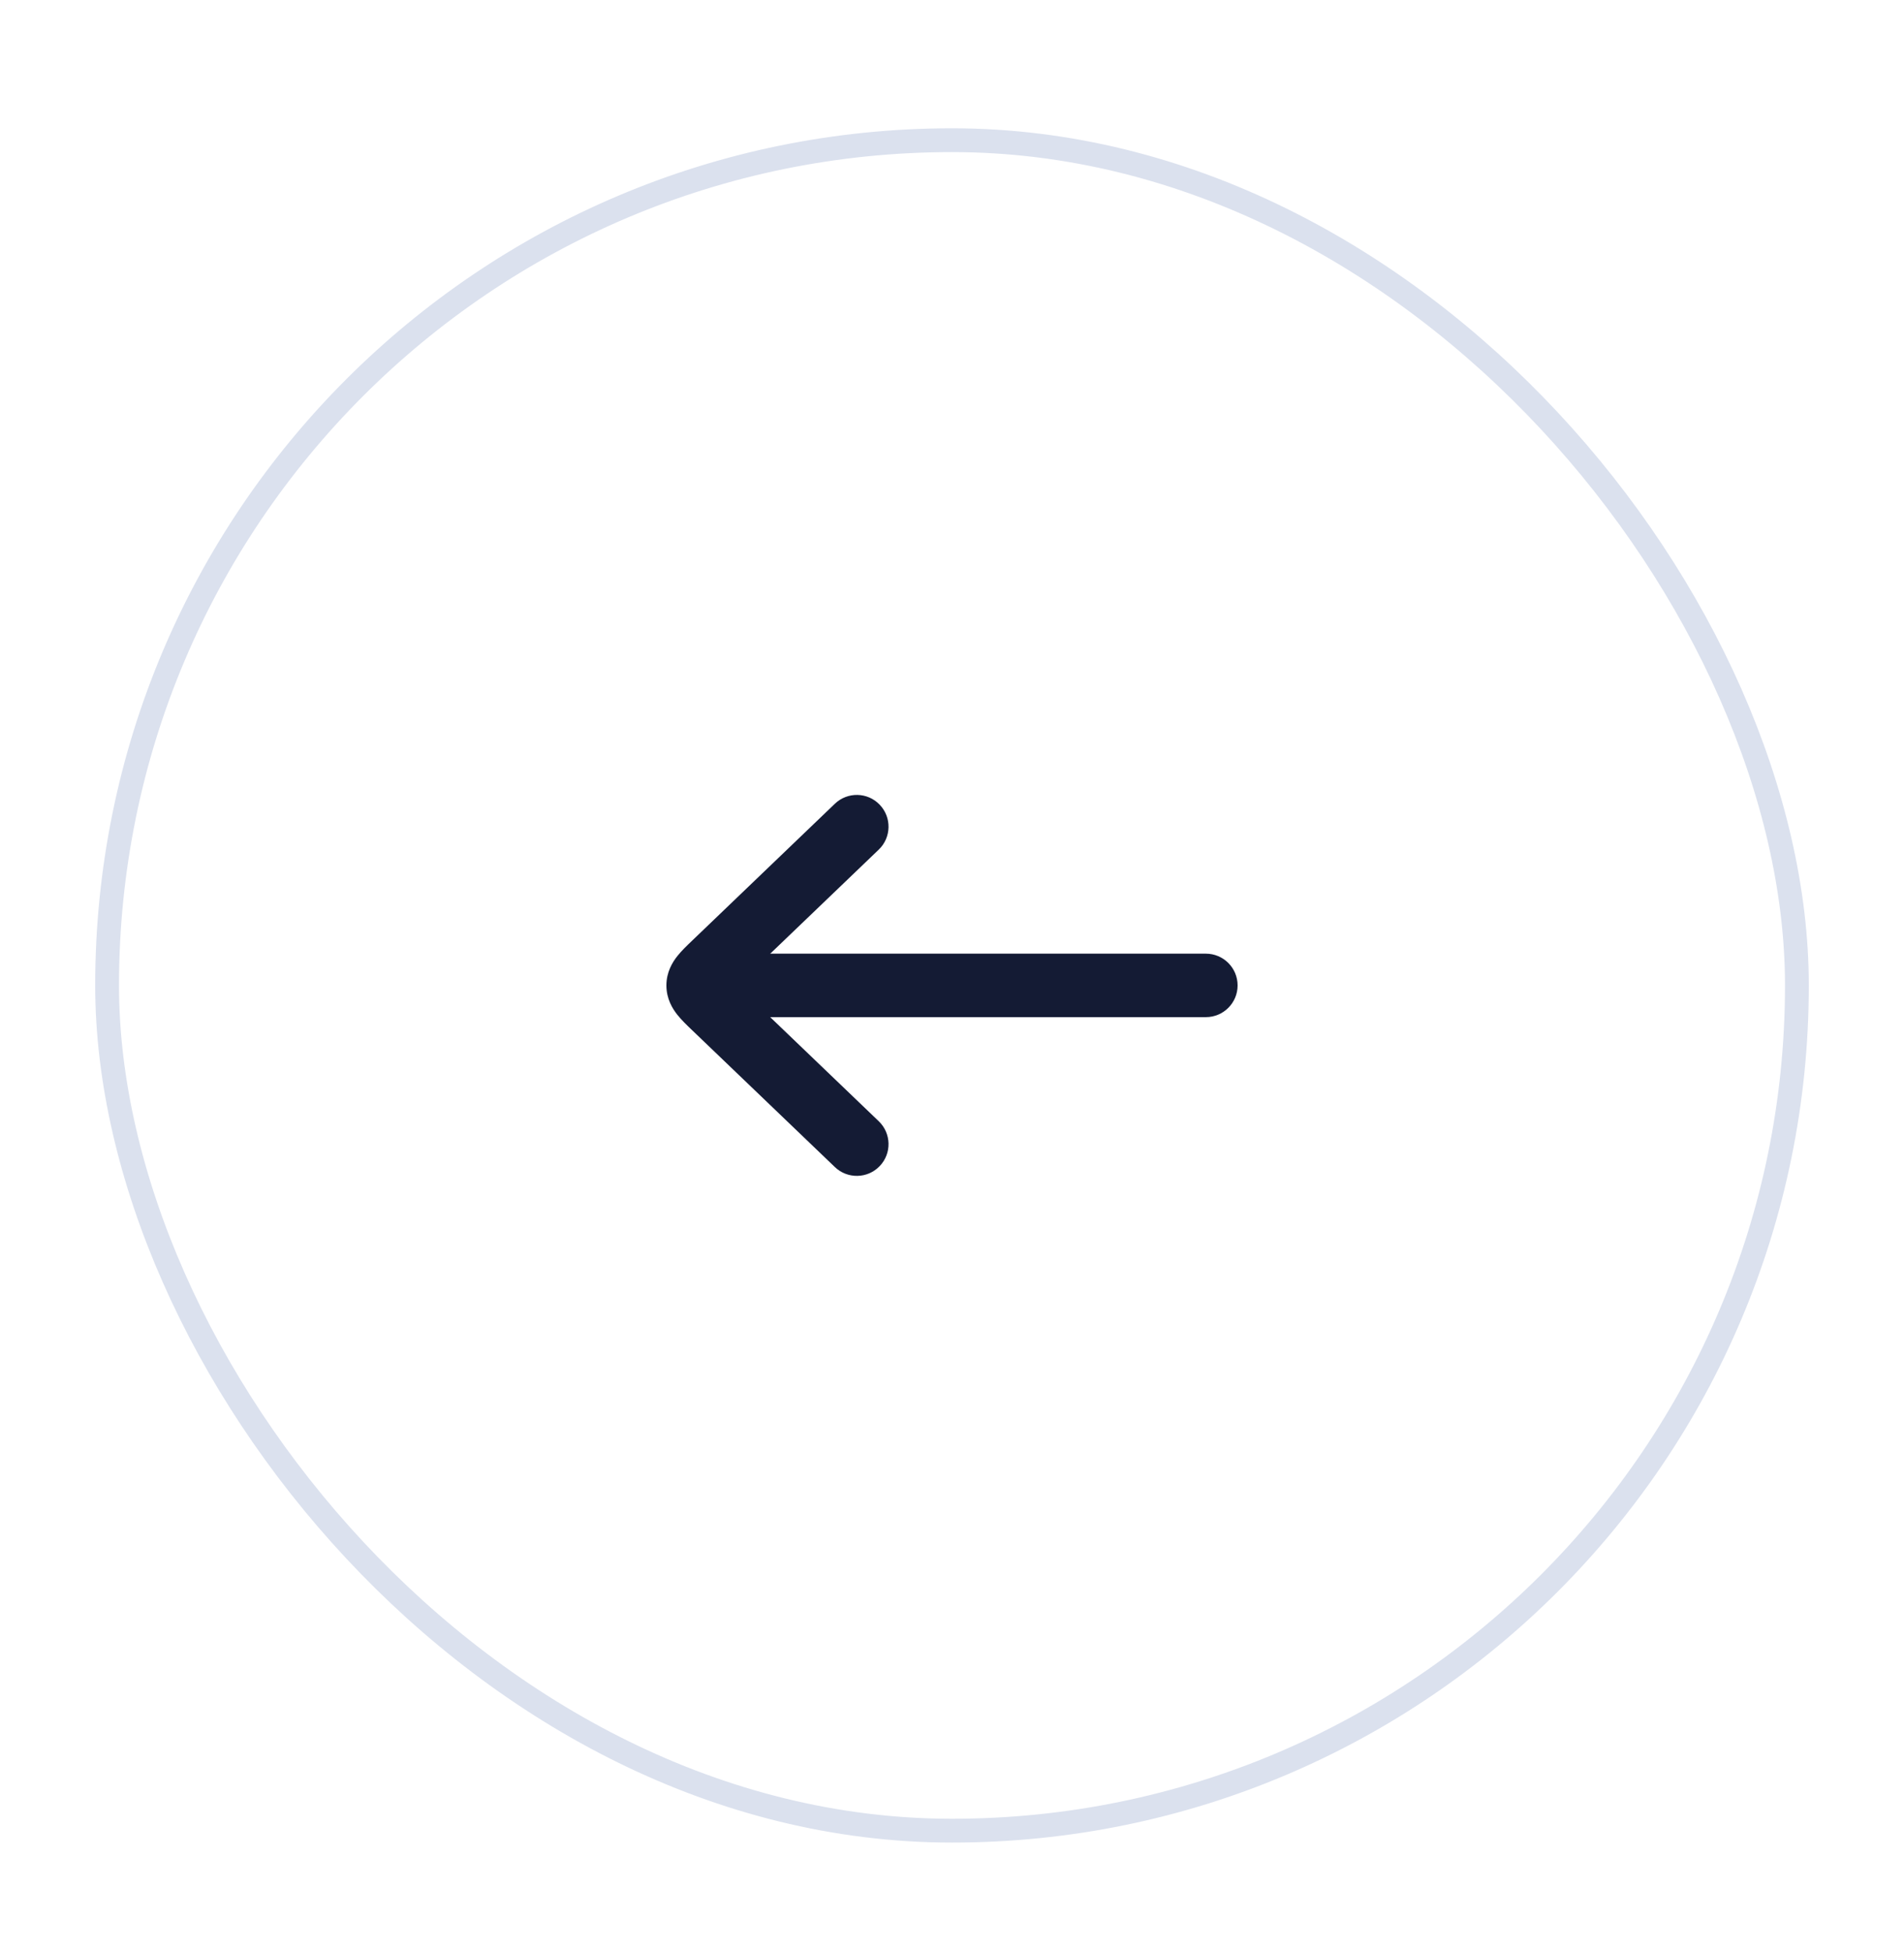 <svg width="40" height="41" viewBox="0 0 40 41" fill="none" xmlns="http://www.w3.org/2000/svg">
<g filter="url(#filter0_di_98_2090)">
<rect x="2" y="1.694" width="36" height="36" rx="18" fill="white"/>
<rect x="2.25" y="1.944" width="35.5" height="35.5" rx="17.75" stroke="#DBE1EE" stroke-width="0.5"/>
<path fill-rule="evenodd" clip-rule="evenodd" d="M25.333 20.36L15.333 20.36C14.965 20.36 14.666 20.062 14.666 19.694C14.666 19.326 14.965 19.027 15.333 19.027L25.333 19.027C25.701 19.027 26 19.325 26 19.694C26 20.062 25.701 20.36 25.333 20.36Z" fill="#141B34"/>
<path d="M18.481 15.899C18.736 16.165 18.727 16.587 18.461 16.842L15.486 19.694L18.461 22.546C18.727 22.801 18.736 23.223 18.481 23.488C18.227 23.754 17.805 23.763 17.539 23.508L14.534 20.628C14.435 20.534 14.319 20.422 14.232 20.313C14.128 20.183 14 19.976 14 19.694C14 19.412 14.128 19.205 14.232 19.075C14.319 18.965 14.435 18.854 14.534 18.76L17.539 15.879C17.805 15.624 18.227 15.633 18.481 15.899Z" fill="#141B34"/>
</g>
<defs>
<filter id="filter0_di_98_2090" x="0" y="0.694" width="40" height="40" filterUnits="userSpaceOnUse" color-interpolation-filters="sRGB">
<feFlood flood-opacity="0" result="BackgroundImageFix"/>
<feColorMatrix in="SourceAlpha" type="matrix" values="0 0 0 0 0 0 0 0 0 0 0 0 0 0 0 0 0 0 127 0" result="hardAlpha"/>
<feOffset dy="1"/>
<feGaussianBlur stdDeviation="1"/>
<feComposite in2="hardAlpha" operator="out"/>
<feColorMatrix type="matrix" values="0 0 0 0 0.063 0 0 0 0 0.094 0 0 0 0 0.157 0 0 0 0.05 0"/>
<feBlend mode="normal" in2="BackgroundImageFix" result="effect1_dropShadow_98_2090"/>
<feBlend mode="normal" in="SourceGraphic" in2="effect1_dropShadow_98_2090" result="shape"/>
<feColorMatrix in="SourceAlpha" type="matrix" values="0 0 0 0 0 0 0 0 0 0 0 0 0 0 0 0 0 0 127 0" result="hardAlpha"/>
<feMorphology radius="1" operator="erode" in="SourceAlpha" result="effect2_innerShadow_98_2090"/>
<feOffset/>
<feComposite in2="hardAlpha" operator="arithmetic" k2="-1" k3="1"/>
<feColorMatrix type="matrix" values="0 0 0 0 0 0 0 0 0 0 0 0 0 0 0 0 0 0 0.2 0"/>
<feBlend mode="normal" in2="shape" result="effect2_innerShadow_98_2090"/>
</filter>
</defs>
</svg>
